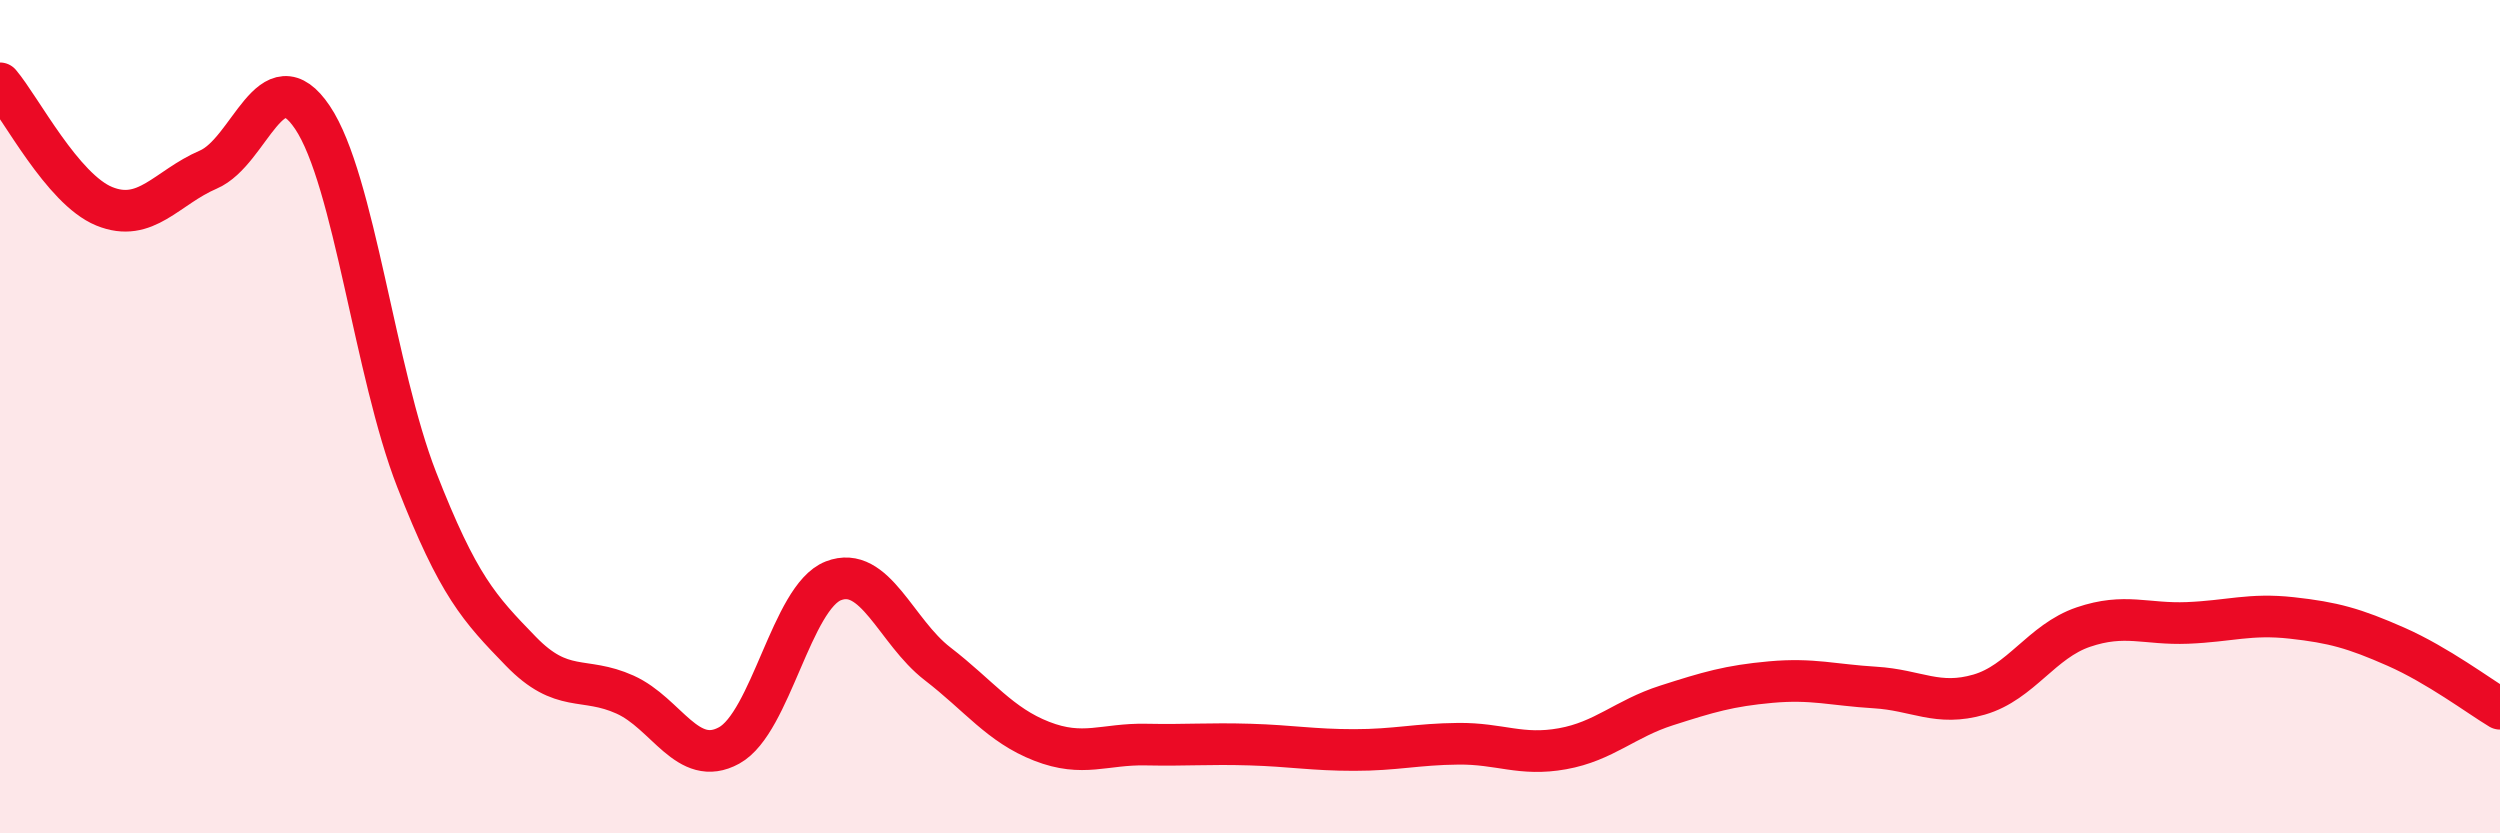
    <svg width="60" height="20" viewBox="0 0 60 20" xmlns="http://www.w3.org/2000/svg">
      <path
        d="M 0,2 C 0.5,2.59 1.5,4.54 2.5,4.95 C 3.5,5.36 4,4.5 5,4.07 C 6,3.64 6.5,1.33 7.5,2.82 C 8.5,4.31 9,8.95 10,11.51 C 11,14.07 11.5,14.6 12.5,15.63 C 13.5,16.66 14,16.22 15,16.67 C 16,17.12 16.5,18.44 17.5,17.89 C 18.5,17.34 19,14.33 20,13.94 C 21,13.55 21.5,15.16 22.5,15.93 C 23.5,16.7 24,17.4 25,17.79 C 26,18.18 26.5,17.85 27.5,17.87 C 28.5,17.89 29,17.84 30,17.87 C 31,17.9 31.5,18 32.5,18 C 33.5,18 34,17.86 35,17.85 C 36,17.84 36.5,18.15 37.5,17.97 C 38.5,17.79 39,17.25 40,16.93 C 41,16.61 41.5,16.46 42.5,16.37 C 43.5,16.28 44,16.44 45,16.5 C 46,16.56 46.5,16.96 47.5,16.67 C 48.5,16.38 49,15.39 50,15.05 C 51,14.71 51.5,14.99 52.5,14.95 C 53.5,14.91 54,14.72 55,14.83 C 56,14.94 56.5,15.08 57.5,15.52 C 58.5,15.96 59.5,16.71 60,17.01L60 20L0 20Z"
        fill="#EB0A25"
        opacity="0.1"
        stroke-linecap="round"
        stroke-linejoin="round"
      />
      <path
        d="M 0,2 C 0.5,2.59 1.5,4.54 2.5,4.95 C 3.5,5.36 4,4.5 5,4.07 C 6,3.64 6.5,1.33 7.5,2.82 C 8.5,4.31 9,8.95 10,11.51 C 11,14.07 11.5,14.6 12.5,15.63 C 13.5,16.66 14,16.22 15,16.67 C 16,17.12 16.5,18.44 17.5,17.89 C 18.5,17.34 19,14.33 20,13.94 C 21,13.55 21.5,15.16 22.5,15.93 C 23.5,16.7 24,17.4 25,17.79 C 26,18.18 26.5,17.85 27.5,17.87 C 28.5,17.89 29,17.84 30,17.87 C 31,17.9 31.5,18 32.5,18 C 33.5,18 34,17.86 35,17.85 C 36,17.84 36.5,18.15 37.5,17.97 C 38.5,17.79 39,17.25 40,16.93 C 41,16.61 41.5,16.46 42.5,16.37 C 43.5,16.28 44,16.44 45,16.5 C 46,16.56 46.5,16.96 47.5,16.67 C 48.5,16.38 49,15.39 50,15.05 C 51,14.71 51.5,14.99 52.5,14.95 C 53.5,14.91 54,14.72 55,14.83 C 56,14.94 56.5,15.08 57.5,15.52 C 58.5,15.96 59.5,16.71 60,17.01"
        stroke="#EB0A25"
        stroke-width="1"
        fill="none"
        stroke-linecap="round"
        stroke-linejoin="round"
      />
    </svg>
  